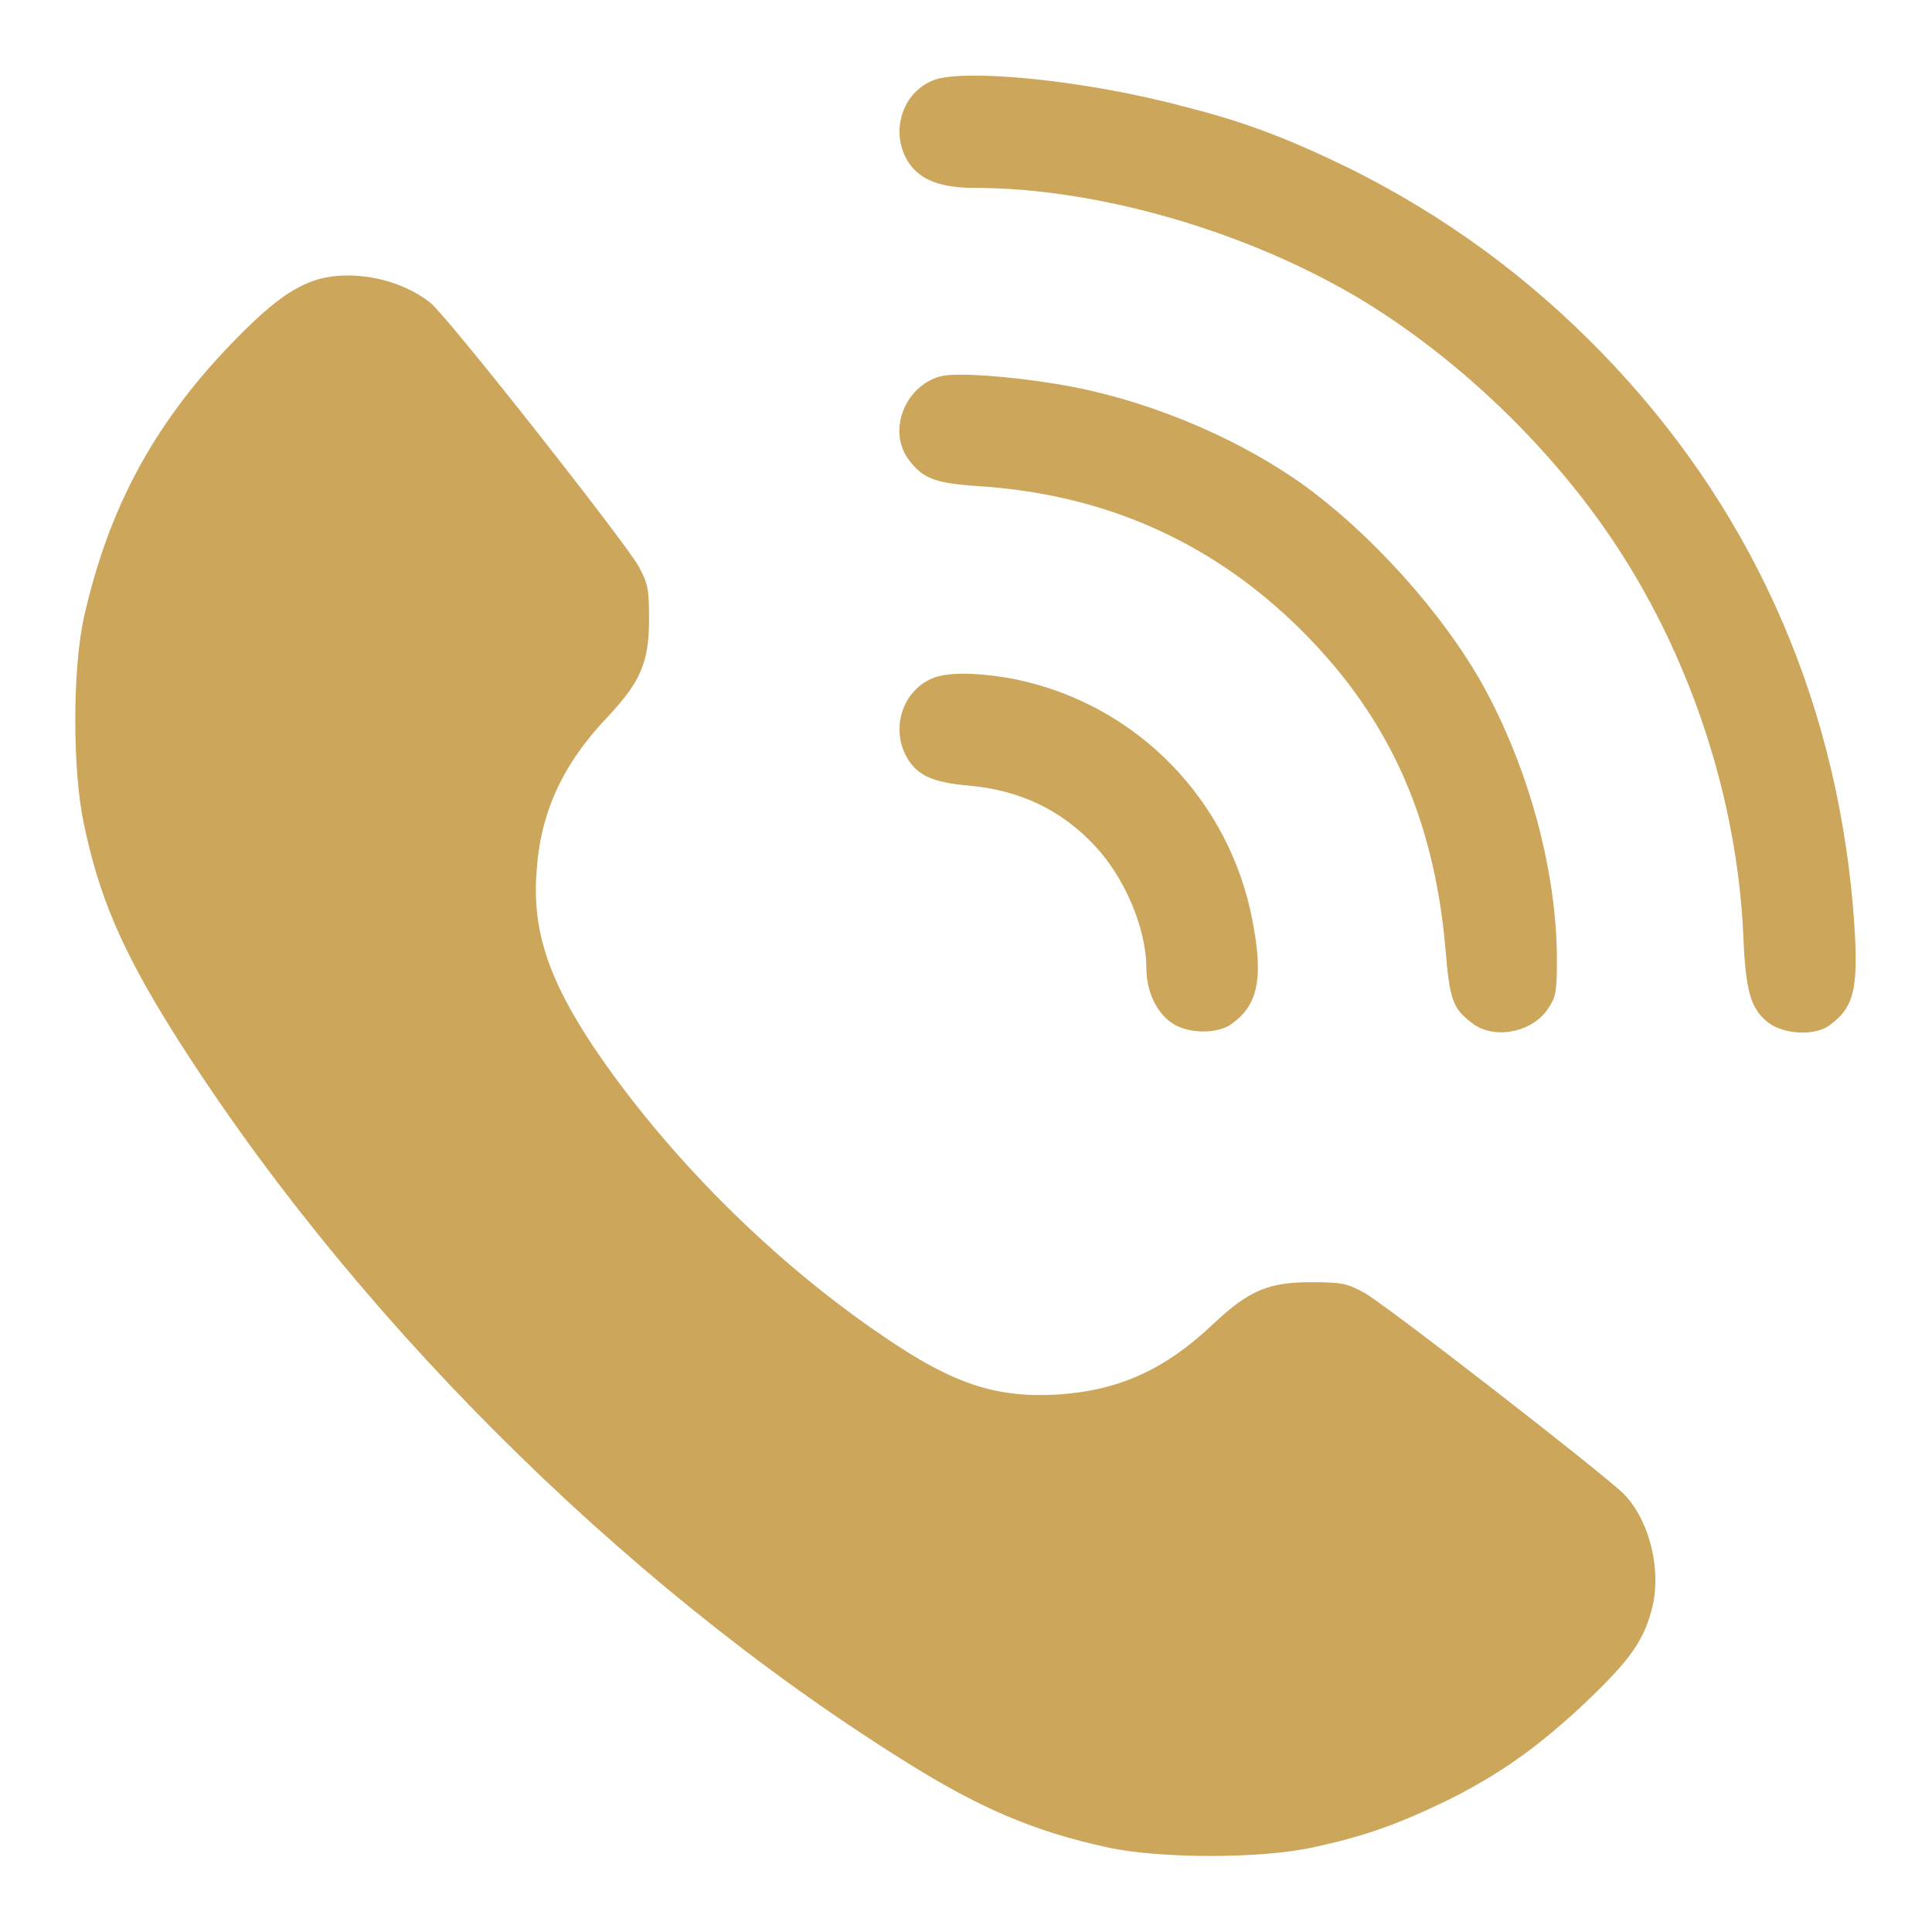 <?xml version="1.0" encoding="utf-8"?>
<!-- Generator: Adobe Illustrator 28.3.0, SVG Export Plug-In . SVG Version: 6.00 Build 0)  -->
<svg version="1.1" id="Layer_1" xmlns="http://www.w3.org/2000/svg" xmlns:xlink="http://www.w3.org/1999/xlink" x="0px" y="0px"
	 viewBox="0 0 256 256" style="enable-background:new 0 0 256 256;" xml:space="preserve">
<style type="text/css">
	.st0{fill:#CCA75B;}
</style>
<g>
	<g>
		<g>
			<path class="st0" d="M123.5,10.7c-4.2,1.8-5.6,7.2-3,11c1.6,2.2,4.2,3.2,8.7,3.2c16.5,0,36.5,5.9,51.5,15
				c12.9,7.9,25.1,19.7,33.4,32.3c10.1,15.3,16.1,33.9,16.9,51.8c0.3,7.4,1,9.7,3.3,11.5c2.1,1.6,6.3,1.8,8.2,0.3
				c3.4-2.5,3.9-5.2,3-16c-2.5-28.1-13.8-53-33.2-73c-9.9-10.2-20.9-18.2-33.3-24.4c-8.4-4.1-14.2-6.3-22.2-8.3
				C143.8,10.6,127.3,9,123.5,10.7z"/>
			<path class="st0" d="M42.2,37c-3.4,1-6.5,3.3-11.6,8.6c-10.4,10.8-16.3,22-19.5,36.3c-1.5,6.9-1.5,20.2,0,27.2
				c2,9.7,5.1,16.8,11.5,27.1c23.2,37.1,59.4,73.4,96.7,96.8c10.4,6.6,17.8,9.7,27.5,11.8c6.9,1.5,20.3,1.5,27.1,0
				c7-1.5,11.4-3.1,18-6.3c7-3.5,12.2-7.2,18.7-13.4c5.3-5.1,7.1-7.6,8.2-11.6c1.5-5.2-0.2-12.2-3.8-15.7
				c-3.4-3.2-32.1-25.5-34.4-26.6c-2.2-1.2-3.1-1.3-6.9-1.3c-5.6,0-8.2,1.1-12.8,5.4c-6.6,6.3-12.8,9-21,9.5
				c-8,0.4-13.6-1.4-22.8-7.7c-14.5-9.8-28.6-23.8-38.4-38.3c-6-9-8.2-15.5-7.6-23.3c0.5-7.8,3.4-14.2,9.5-20.6
				c4.3-4.6,5.4-7.2,5.4-12.8c0-4-0.1-4.7-1.4-7.1C82.8,71.8,59.3,41.9,57,40.1C53.1,37,46.9,35.7,42.2,37z"/>
			<path class="st0" d="M124.9,49.8c-4.9,1.1-7.4,7.2-4.5,11.1c1.9,2.5,3.4,3.1,9,3.5c16.5,1,30.5,7.1,42,18.1
				c12.2,11.7,18.5,25.2,20.1,42.9c0.6,7.3,1,8.2,3.6,10.2c2.9,2.2,7.9,1.2,10-1.9c1.1-1.7,1.2-2.2,1.2-6.9
				c-0.1-11.7-3.8-25.1-9.8-36c-5.3-9.5-14.8-20.1-24-26.7c-9.2-6.5-21.3-11.4-32.4-13.2C133.5,49.8,127,49.4,124.9,49.8z"/>
			<path class="st0" d="M123.5,89.9c-4.2,1.8-5.6,7.2-3,11c1.4,2,3.4,2.8,7.9,3.2c6.7,0.6,12.2,3.2,16.6,7.9c4,4.2,6.9,11,6.9,16.3
				c0,3,1.3,5.8,3.3,7.2c2.1,1.5,6.2,1.6,8.1,0.1c3.4-2.5,4.1-6,2.7-13.4c-3-16.2-15.4-28.9-31.5-32.2
				C129.8,89.1,125.5,89,123.5,89.9z"/>
		</g>
	</g>
</g>
</svg>
